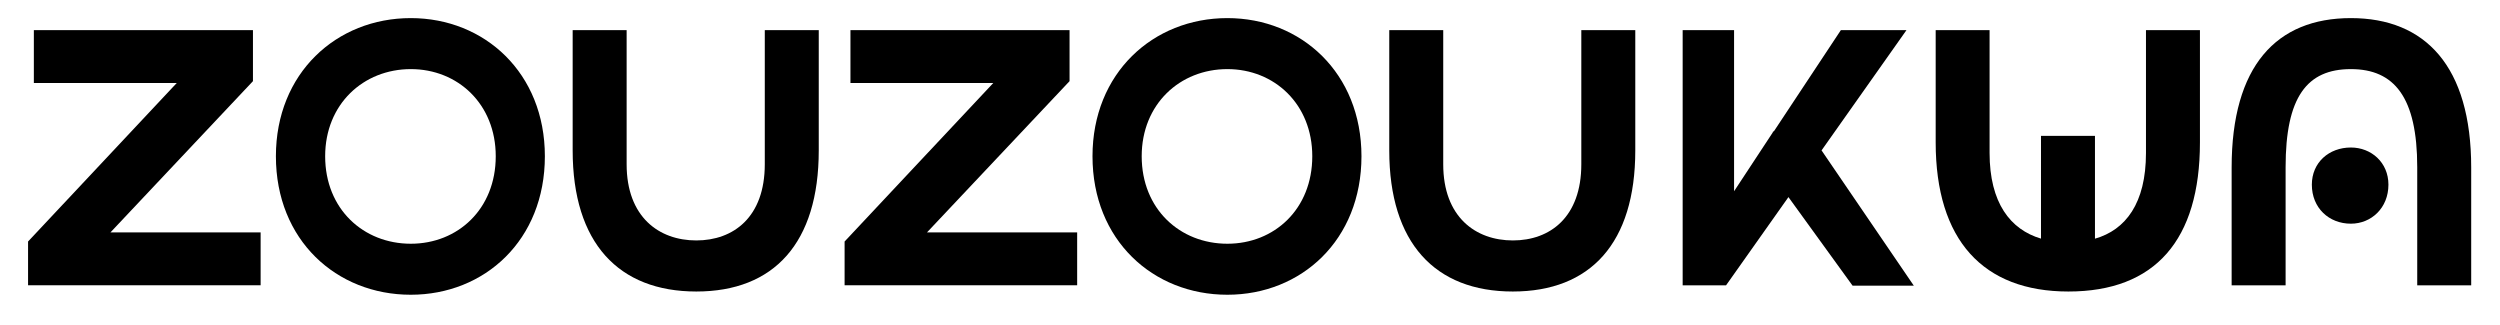 <svg xmlns="http://www.w3.org/2000/svg" xmlns:xlink="http://www.w3.org/1999/xlink" id="Layer_1" x="0px" y="0px" viewBox="0 0 371.51 48.3" style="enable-background:new 0 0 371.51 48.3;" xml:space="preserve"><path d="M16.41,34.54h22.32v7.85H4.17v-6.5l22.1-23.56H5.03V4.48h32.56v7.58L16.41,34.54z"></path><path d="M41,23.22c0-12.35,8.99-20.53,20.04-20.53c11,0,19.93,8.18,19.93,20.53c0,12.46-8.94,20.58-19.93,20.58 C49.99,43.8,41,35.68,41,23.22z M73.67,23.22c0-7.75-5.63-12.95-12.62-12.95c-7.04,0-12.73,5.2-12.73,12.95c0,7.85,5.69,13,12.73,13 C68.03,36.22,73.67,31.07,73.67,23.22z"></path><path d="M113.65,24.41V4.48h8.02v17.88c0,13.76-6.66,20.96-18.2,20.96S85.1,36.11,85.1,22.35V4.48h8.02v19.93 c0,7.85,4.82,11.32,10.35,11.32S113.65,32.27,113.65,24.41z"></path><path d="M137.75,34.54h22.32v7.85h-34.56v-6.5l22.1-23.56h-21.23V4.48h32.56v7.58L137.75,34.54z"></path><path d="M162.35,23.22c0-12.35,8.99-20.53,20.04-20.53c11,0,19.93,8.18,19.93,20.53c0,12.46-8.94,20.58-19.93,20.58 C171.34,43.8,162.35,35.68,162.35,23.22z M195.01,23.22c0-7.75-5.63-12.95-12.62-12.95c-7.04,0-12.73,5.2-12.73,12.95 c0,7.85,5.69,13,12.73,13C189.38,36.22,195.01,31.07,195.01,23.22z"></path><path d="M234.99,24.41V4.48h8.02v17.88c0,13.76-6.66,20.96-18.2,20.96s-18.36-7.2-18.36-20.96V4.48h8.02v19.93 c0,7.85,4.82,11.32,10.35,11.32S234.99,32.27,234.99,24.41z"></path><path d="M270.69,22.35l13.71,20.1h-9.1l-9.53-13.16L256.5,42.4h-6.45V4.48h7.64v23.94l5.74-8.72l0.05-0.16h0.11l9.97-15.06h9.75 L270.69,22.35z"></path><path d="M287.64,4.48h8.02v18.25c0,7.42,3.09,11.38,7.64,12.73V20.19h8.02v15.28c4.55-1.3,7.58-5.25,7.58-12.73V4.48h8.02v16.68 c0,14.52-6.66,22.16-19.55,22.16c-12.68,0-19.72-7.64-19.72-22.16V4.48z"></path><path d="M349.35,2.69c11.05,0,17.88,7.15,17.88,22.21v17.5h-8.02V24.84c0-10.4-3.41-14.57-9.86-14.57c-6.55,0-9.7,4.17-9.7,14.57 V42.4h-8.02V24.9C331.63,9.79,338.29,2.69,349.35,2.69z M343.55,27.44c0-3.3,2.55-5.52,5.8-5.52c3.03,0,5.58,2.22,5.58,5.52 c0,3.47-2.55,5.8-5.58,5.8C346.1,33.24,343.55,30.91,343.55,27.44z"></path></svg>